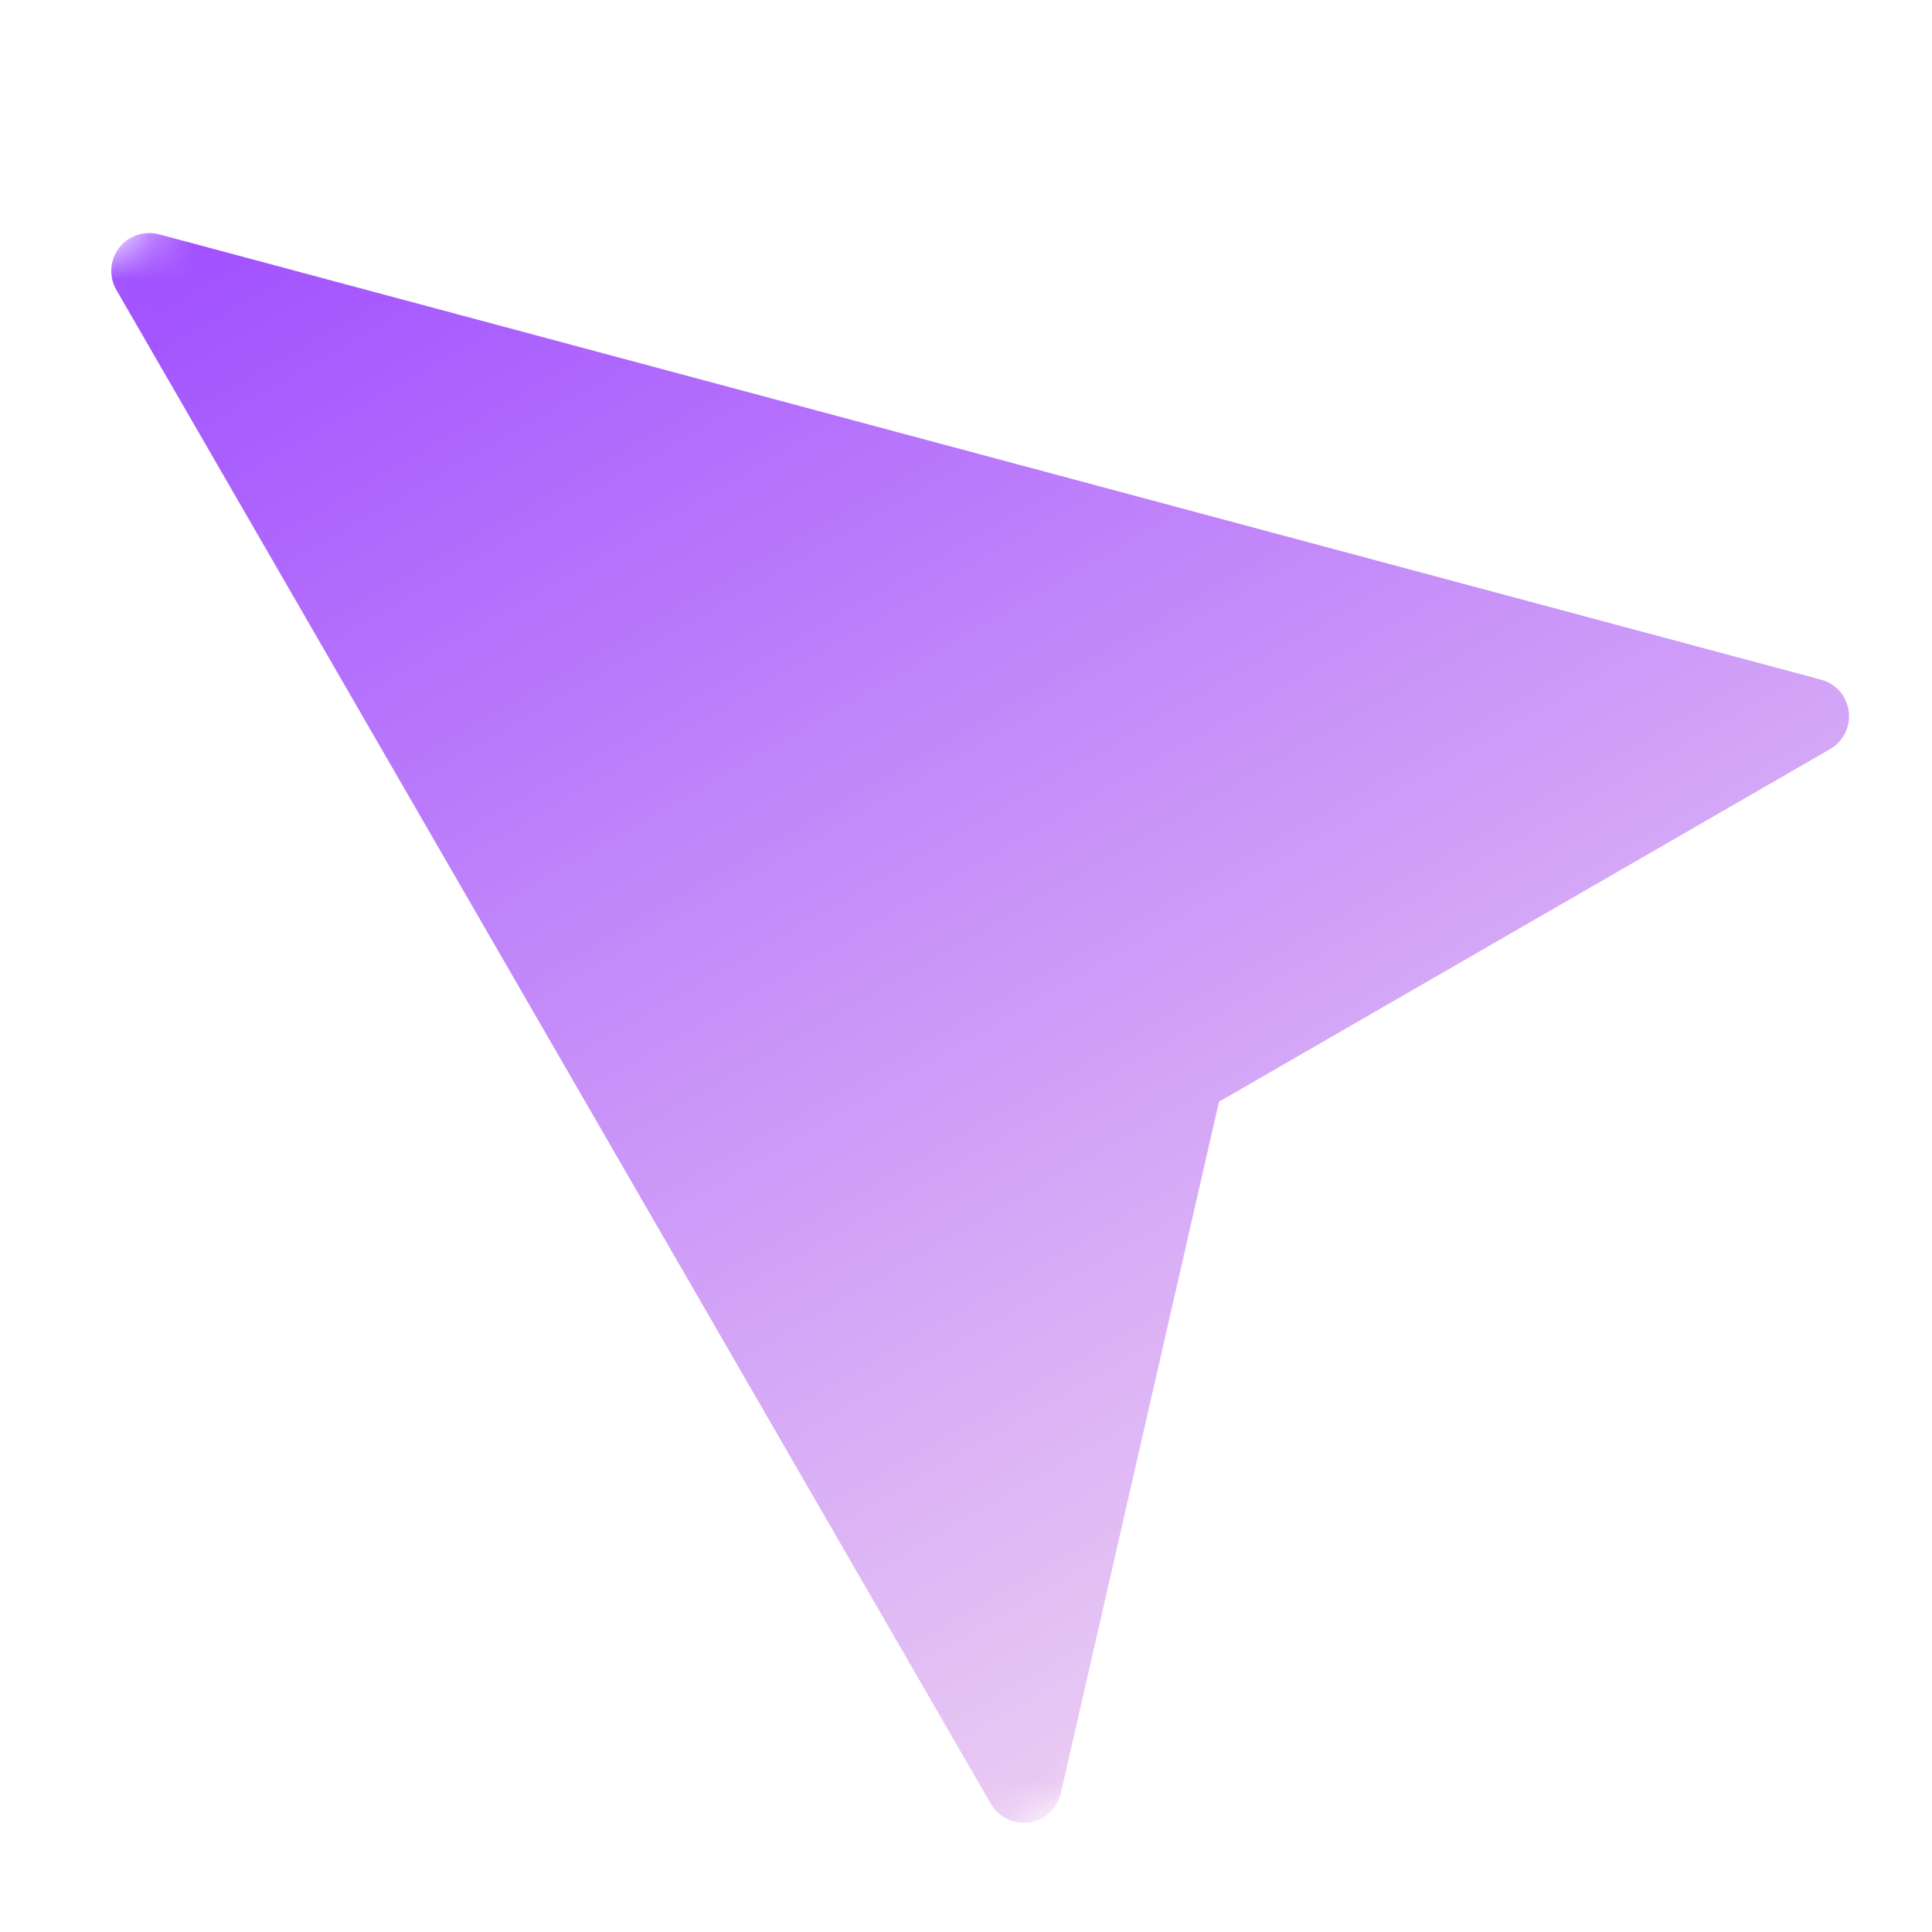 <svg width="45" height="45" viewBox="0 0 45 45" fill="none" xmlns="http://www.w3.org/2000/svg">
<g clip-path="url(#clip0_184_544)">
<mask id="mask0_184_544" style="mask-type:luminance" maskUnits="userSpaceOnUse" x="-4" y="-13" width="59" height="59">
<path d="M-3.099 9.085L33.705 -12.152L54.96 24.641L18.156 45.879L-3.099 9.085Z" fill="white"/>
</mask>
<g mask="url(#mask0_184_544)">
<path d="M42.411 15.829L3.706 5.458C3.362 5.364 2.993 5.487 2.775 5.772C2.557 6.055 2.532 6.444 2.711 6.754L23.079 42.015C23.262 42.331 23.618 42.501 23.977 42.447C24.089 42.432 24.194 42.394 24.289 42.339C24.497 42.218 24.653 42.014 24.708 41.77L28.392 25.662L42.625 17.449C42.935 17.27 43.108 16.921 43.06 16.566C43.014 16.213 42.759 15.92 42.411 15.829Z" fill="url(#paint0_linear_184_544)"/>
</g>
</g>
<defs>
<linearGradient id="paint0_linear_184_544" x1="15.302" y1="-1.535" x2="36.54" y2="35.269" gradientUnits="userSpaceOnUse">
<stop stop-color="#A04FFF"/>
<stop offset="1" stop-color="#EACBF3"/>
</linearGradient>
<clipPath id="clip0_184_544">
<rect width="45" height="45" fill="white"/>
</clipPath>
</defs>
</svg>
